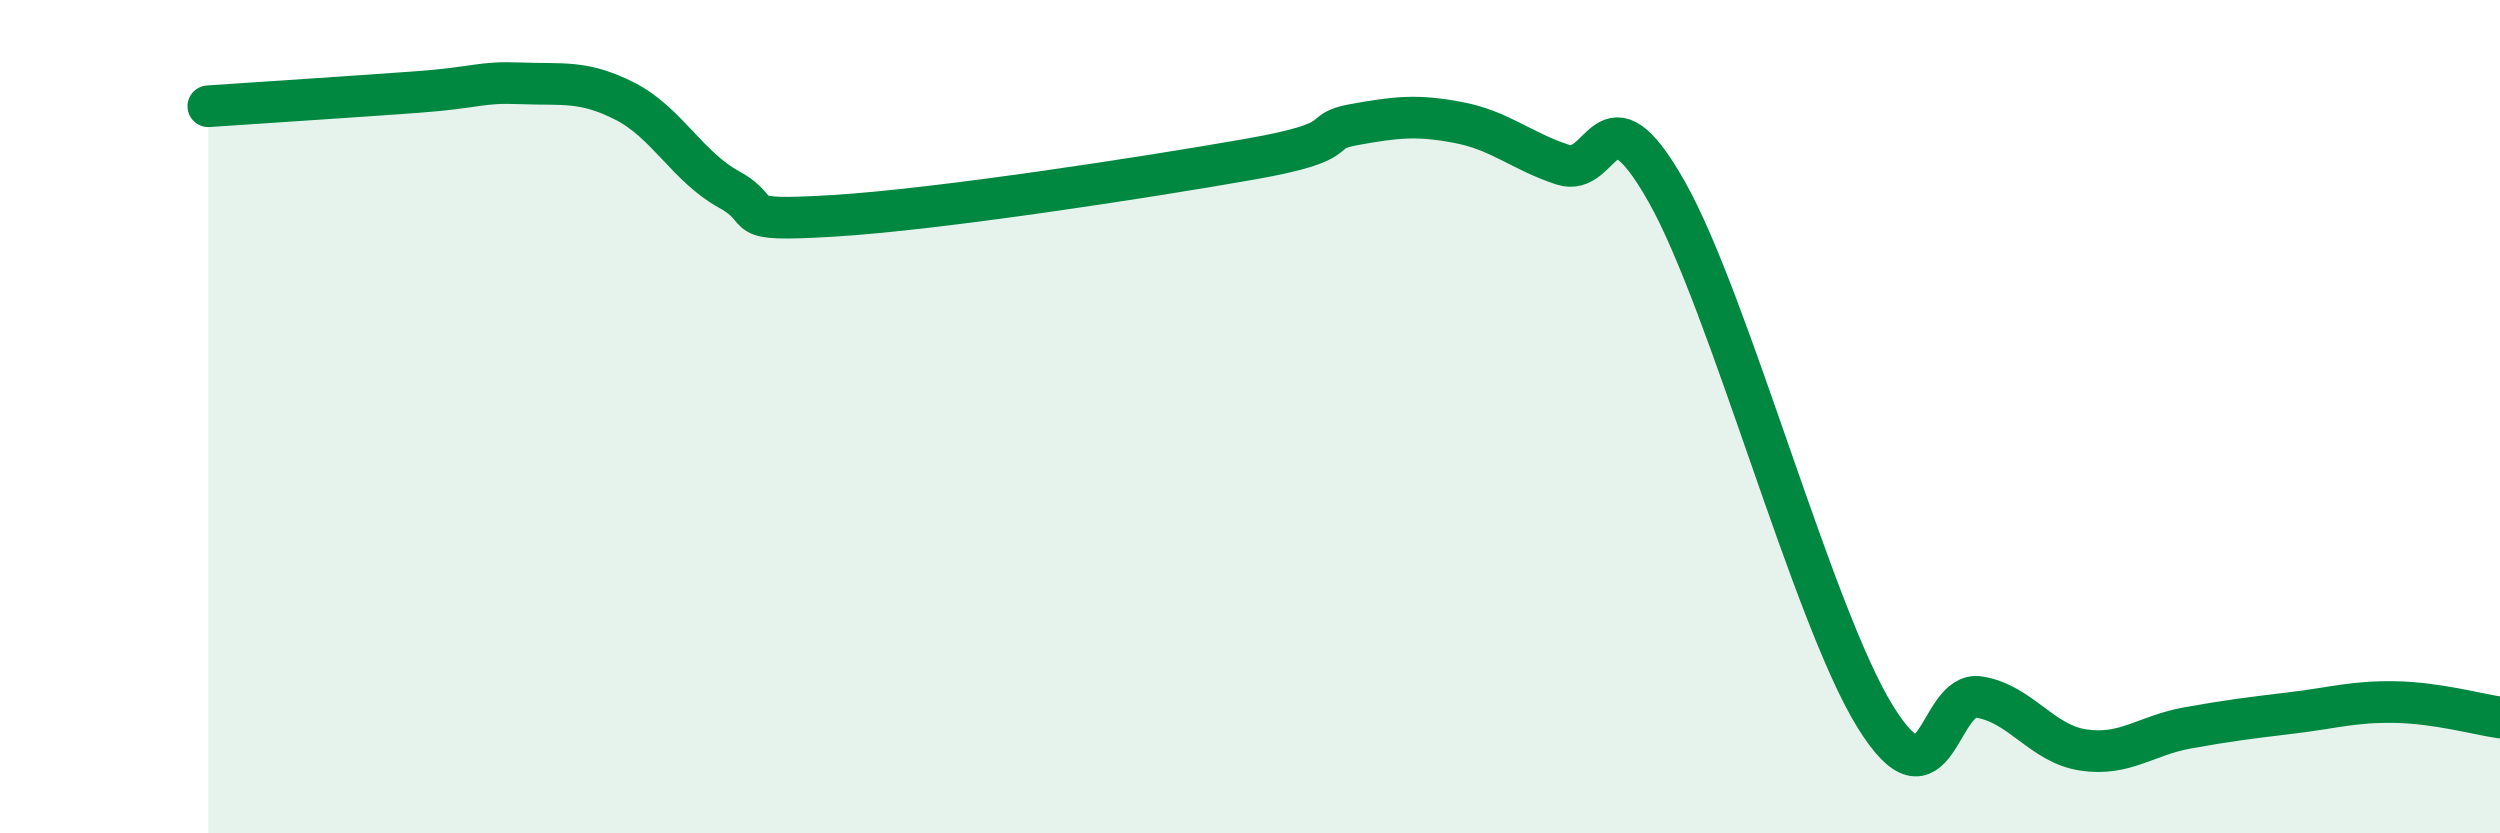 
    <svg width="60" height="20" viewBox="0 0 60 20" xmlns="http://www.w3.org/2000/svg">
      <path
        d="M 5,2.55 C 6,2.48 8.5,2.32 10,2.21 C 11.5,2.1 11.5,1.96 12.5,2 C 13.5,2.04 14,1.92 15,2.43 C 16,2.94 16.5,4 17.5,4.55 C 18.5,5.1 17.5,5.33 20,5.18 C 22.5,5.03 27.5,4.26 30,3.82 C 32.5,3.38 31.5,3.17 32.5,2.99 C 33.5,2.81 34,2.75 35,2.94 C 36,3.13 36.5,3.62 37.5,3.95 C 38.5,4.28 38.5,1.95 40,4.6 C 41.5,7.25 43.5,14.76 45,17.19 C 46.5,19.62 46.5,16.57 47.5,16.73 C 48.5,16.89 49,17.85 50,18 C 51,18.15 51.5,17.65 52.5,17.47 C 53.5,17.29 54,17.23 55,17.11 C 56,16.99 56.5,16.83 57.5,16.85 C 58.5,16.87 59.5,17.15 60,17.22L60 20L5 20Z"
        fill="#008740"
        opacity="0.1"
        stroke-linecap="round"
        stroke-linejoin="round"
      />
      <path
        d="M 5,2.55 C 6,2.48 8.5,2.32 10,2.21 C 11.5,2.1 11.5,1.96 12.5,2 C 13.5,2.04 14,1.92 15,2.43 C 16,2.94 16.5,4 17.5,4.55 C 18.5,5.1 17.5,5.33 20,5.18 C 22.5,5.03 27.5,4.26 30,3.82 C 32.5,3.38 31.5,3.17 32.5,2.99 C 33.5,2.81 34,2.75 35,2.94 C 36,3.13 36.5,3.62 37.5,3.95 C 38.5,4.28 38.5,1.95 40,4.6 C 41.5,7.25 43.5,14.76 45,17.19 C 46.5,19.62 46.5,16.57 47.5,16.73 C 48.5,16.89 49,17.85 50,18 C 51,18.15 51.5,17.65 52.5,17.47 C 53.5,17.29 54,17.23 55,17.11 C 56,16.99 56.5,16.83 57.5,16.85 C 58.5,16.87 59.5,17.15 60,17.22"
        stroke="#008740"
        stroke-width="1"
        fill="none"
        stroke-linecap="round"
        stroke-linejoin="round"
      />
    </svg>
  